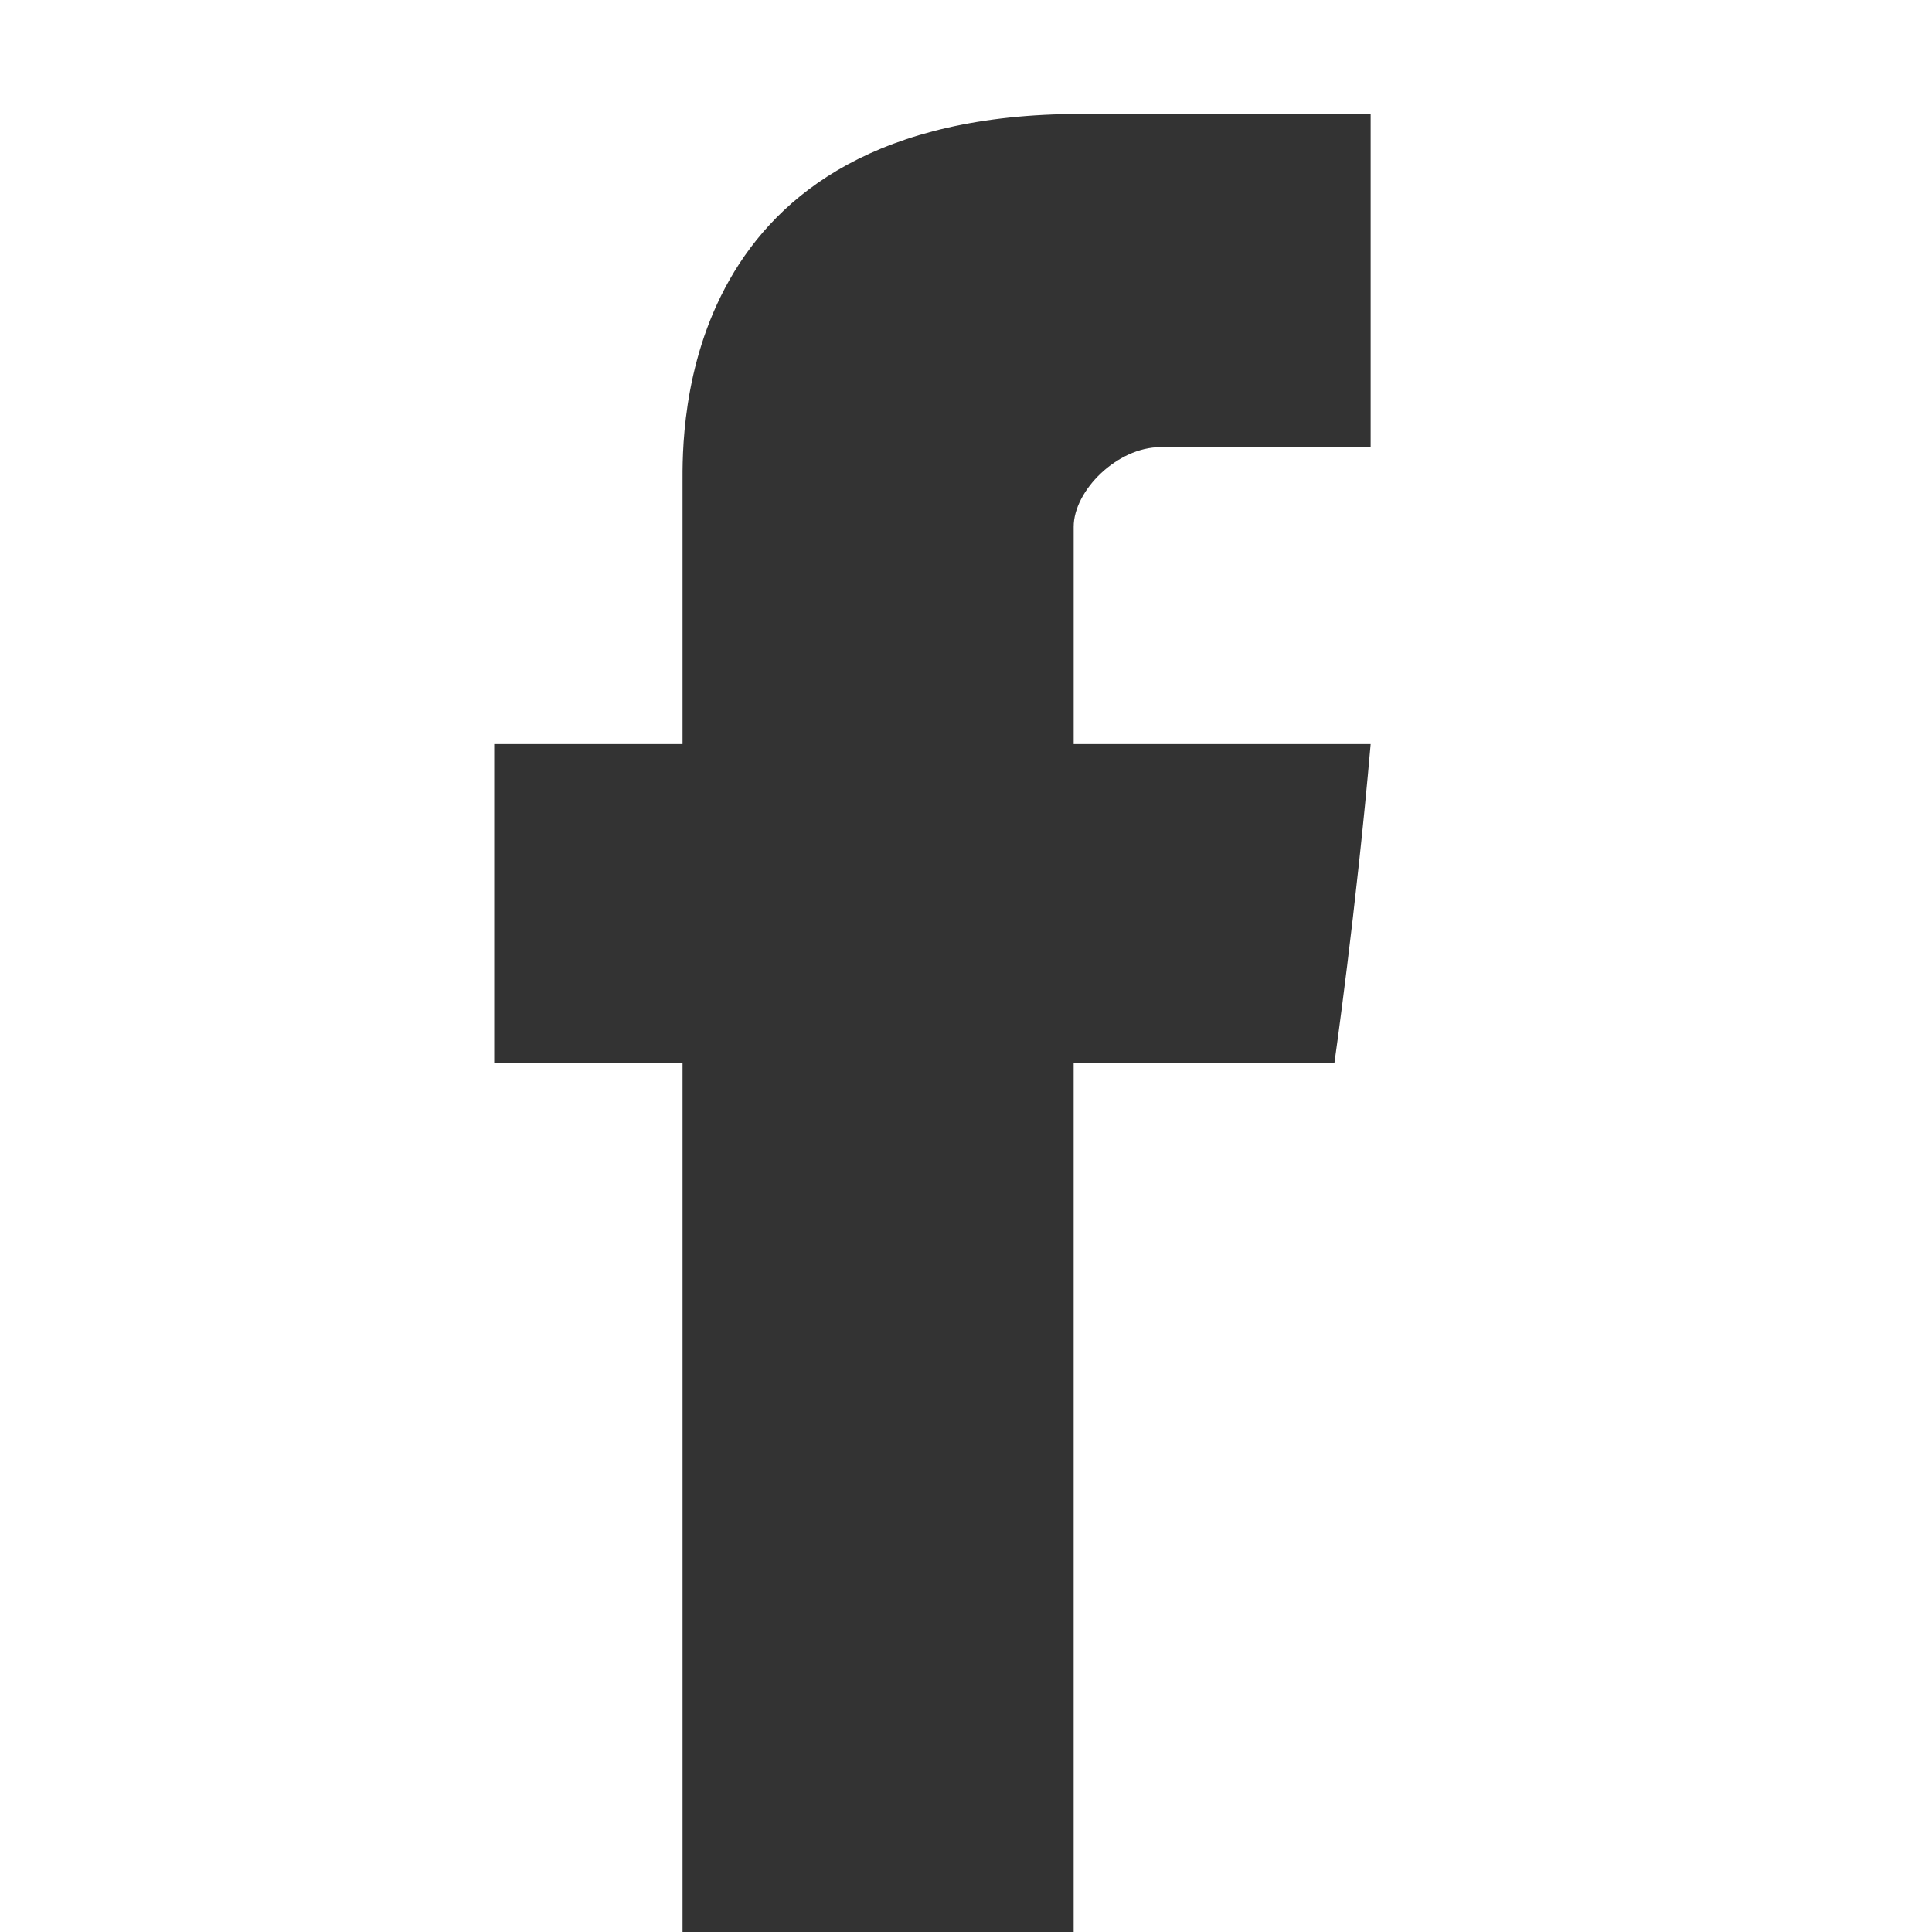 <?xml version="1.0" encoding="utf-8"?>
<!-- Generator: Adobe Illustrator 16.0.4, SVG Export Plug-In . SVG Version: 6.00 Build 0)  -->
<!DOCTYPE svg PUBLIC "-//W3C//DTD SVG 1.1//EN" "http://www.w3.org/Graphics/SVG/1.1/DTD/svg11.dtd">
<svg version="1.1" id="circle_xA0_Image_1_" xmlns="http://www.w3.org/2000/svg" xmlns:xlink="http://www.w3.org/1999/xlink"
	 x="0px" y="0px" width="98px" height="98px" viewBox="0 0 98 98" enable-background="new 0 0 98 98" xml:space="preserve">
<rect x="0" y="0" width="98" height="98" fill="#333333" stroke="none"/>
<path display="none" fill="#FFFFFF" d="M57.5,1.102c-31.23,0-56.214,25.352-56.214,56.582c0,31.23,24.984,56.215,56.214,56.215
	c31.23,0,56.582-25.352,56.582-56.215C114.082,26.821,88.73,1.102,57.5,1.102z M36.925,85.975c-4.042,0-7.348-3.307-7.348-7.349
	s3.307-7.349,7.348-7.349s7.348,3.307,7.348,7.349S40.966,85.975,36.925,85.975z M55.663,85.975c0-6.98-2.939-13.594-7.716-18.371
	c-5.144-5.144-11.757-7.715-18.738-7.715V48.866c20.575,0,37.109,16.534,37.109,37.109H55.663z M75.136,85.975
	c0-24.984-20.575-45.559-45.559-45.559V29.393c30.863,0,56.214,25.352,56.582,56.582H75.136z"/>
<g display="none">
	<g display="inline">
		<path fill="#FFFFFF" d="M45.743,58.051H33.986v3.674h4.042v21.311h3.674V61.725h4.042V58.051L45.743,58.051z M56.03,44.457
			c0.368,0,0.735,0,1.103-0.368c0.367-0.367,0.367-0.735,0.367-1.102v-9.92c0-0.367,0-0.735-0.367-1.102
			c-0.368-0.367-0.735-0.367-1.103-0.367c-0.367,0-0.735,0-1.102,0.367c-0.368,0.367-0.368,0.735-0.368,1.102v9.92
			c0,0.367,0,0.735,0.368,1.102C55.295,44.457,55.663,44.457,56.03,44.457z M65.583,64.297c-0.367,0-1.103,0-1.47,0.367
			s-1.102,0.735-1.47,1.103v-8.083H58.97v24.617h3.307V80.83c0.367,0.735,1.103,1.104,1.47,1.104
			c0.367,0.367,1.102,0.367,1.837,0.367c1.103,0,1.837-0.367,2.204-1.103s0.735-1.837,0.735-2.939V67.971
			c0-1.469-0.368-2.571-0.735-3.307C67.42,64.664,66.686,64.297,65.583,64.297z M65.216,78.259c0,0.735,0,1.103-0.368,1.103
			c-0.367,0.367-0.367,0.367-1.102,0.367c-0.367,0-0.734,0-0.734-0.367c-0.368,0-0.368-0.367-0.735-0.735v-11.39
			c0.367-0.367,0.367-0.367,0.735-0.734c0.367,0,0.367,0,0.734,0s0.734,0,1.102,0.367c0.368,0.367,0.368,0.734,0.368,1.47V78.259z
			 M51.989,78.259c-0.367,0.367-0.735,0.735-1.102,1.103c-0.368,0.367-0.735,0.367-1.103,0.367c-0.367,0-0.735,0-0.735-0.367
			s-0.367-0.367-0.367-1.103V64.297h-3.307v15.064c0,1.102,0.367,1.837,0.735,2.572c0.367,0.367,1.102,0.734,1.837,0.734
			s1.47-0.367,1.837-0.734c0.735-0.368,1.47-1.104,1.837-1.838v1.838h3.307V63.562h-3.307v14.696H51.989z M76.605,63.93
			c-1.47,0-2.939,0.367-3.674,1.47c-1.103,1.103-1.471,2.204-1.471,4.042v8.082c0,1.838,0.368,3.307,1.471,4.042
			c0.734,1.103,2.204,1.47,3.674,1.47c1.837,0,2.939-0.367,3.674-1.47s1.47-2.204,1.47-4.042v-1.469h-3.674v1.102
			c0,1.103,0,1.838-0.368,2.205c-0.367,0.367-0.734,0.367-1.102,0.367s-1.102,0-1.102-0.734c-0.368-0.368-0.368-1.103-0.368-1.838
			V73.85h6.613v-4.776c0-1.837-0.367-2.938-1.103-4.042C79.178,64.297,78.075,63.93,76.605,63.93z M77.707,71.277h-2.938v-1.836
			c0-0.735,0-1.471,0.367-1.471c0.368-0.367,0.735-0.367,1.103-0.367s0.734,0,1.102,0.367c0.367,0.368,0.367,0.735,0.367,1.471
			V71.277z M57.5,1.47c-30.863,0-56.214,24.984-56.214,56.214c0,30.863,25.351,56.215,56.214,56.215
			c30.863,0,56.214-25.352,56.214-56.215C113.714,26.454,88.73,1.47,57.5,1.47z M63.746,29.025h3.307v13.962
			c0,0.367,0,0.735,0.367,1.102c0,0.368,0.367,0.368,0.734,0.368c0.368,0,0.735,0,1.104-0.368c0.367-0.367,0.734-0.735,1.102-1.102
			V29.025h3.307v18.371h-3.307v-1.837c-0.734,0.735-1.47,1.47-1.837,1.837c-0.735,0.368-1.47,0.735-1.837,0.735
			c-0.734,0-1.47-0.367-1.838-0.735c-0.367-0.367-0.734-1.469-0.734-2.572V29.025H63.746z M56.03,28.658
			c1.47,0,2.571,0.367,3.307,1.47c0.735,0.735,1.47,1.837,1.47,3.307v9.553c0,1.47-0.367,2.939-1.47,3.674
			c-0.735,0.735-2.204,1.47-3.674,1.47s-2.572-0.367-3.674-1.47c-0.735-0.734-1.47-2.204-1.47-3.674v-9.553
			c0-1.47,0.368-2.572,1.47-3.307C53.458,29.025,54.561,28.658,56.03,28.658z M42.069,22.412l2.572,9.92h0.367l2.205-9.92h4.042
			l-4.409,14.329v10.288h-3.674v-9.92l-4.409-15.063h3.307V22.412z M85.791,81.198c0,4.409-3.674,8.083-8.084,8.083
			c-6.246,0.367-12.859,0.367-19.84,0.367c-6.613,0-13.227,0-19.84-0.367c-4.409,0-8.083-3.674-8.083-8.083
			c-0.367-3.675-0.367-6.981-0.367-10.288s0-6.98,0.367-10.287c0-4.409,3.674-8.083,8.083-8.083
			c6.246-0.368,12.492-0.368,18.738-0.368h2.205c6.246,0,12.491,0,18.737,0.368c4.41,0,8.084,3.674,8.084,8.083
			c0.367,3.307,0.367,6.98,0.367,10.287S85.791,77.523,85.791,81.198z"/>
	</g>
</g>
<g display="none">
	<g display="inline">
		<path fill="#FFFFFF" d="M57.867,1.837c-30.862,0-56.214,25.352-56.214,56.214c0,31.23,24.984,56.215,56.214,56.215
			c30.863,0,56.215-25.352,56.215-56.215C114.082,27.188,88.73,1.837,57.867,1.837z M86.158,61.725l-5.879-4.776v26.086H63.746
			v-19.84H48.314v19.84H32.148V56.949l-5.878,4.776v-8.817l30.128-23.882l8.818,6.981V23.147h11.39v22.045l9.92,7.715v8.817H86.158z
			"/>
	</g>
</g>
<g display="none">
	<g display="inline">
		<path fill="#FFFFFF" d="M57.5,1.102c-30.863,0-56.214,24.984-56.214,56.214c0,31.23,24.984,56.214,56.214,56.214
			c30.863,0,56.214-25.352,56.214-56.214C113.714,26.086,88.73,1.102,57.5,1.102z M82.484,92.221
			c-3.307,1.469-6.246,2.572-9.186,3.307c-2.572,0.734-5.512,1.102-8.818,1.102c-3.674,0-5.879-0.367-8.45-1.469
			c-2.939-0.735-5.144-2.205-6.981-3.674c-1.837-1.838-3.307-3.308-4.042-5.145s-1.102-4.408-1.102-8.083V51.07H33.251V40.048
			c2.939-1.102,6.613-2.572,8.818-4.409c2.204-1.837,4.042-4.042,5.144-6.614c1.47-2.572,2.205-5.878,2.572-9.92h11.022v17.636
			h18.004v13.962H60.807v19.84c0,4.409,0,6.98,0.367,8.451c0.367,1.102,1.838,2.571,2.939,3.307
			c1.838,1.102,3.674,1.469,5.879,1.469c4.041,0,8.083-1.102,11.757-3.674v12.125H82.484z"/>
	</g>
</g>
<path display="none" fill="#FFFFFF" d="M57.5,1.102c-31.23,0-56.214,25.352-56.214,56.214c0,31.23,24.984,56.582,56.214,56.582
	c31.23,0,56.582-25.352,56.582-56.582C114.082,26.454,88.73,1.102,57.5,1.102z M24.8,32.332h65.399c0.367,0,0.735,0,1.103,0.368
	L67.053,53.642l-3.307,2.572L57.5,61.357l-6.246-5.144l-3.307-2.939L23.698,32.7C24.065,32.332,24.433,32.332,24.8,32.332z
	 M94.608,78.259c0,0.367,0,1.103-0.367,1.47l0,0c-0.735,1.837-2.204,2.939-4.042,2.939H24.8c-2.205,0-4.042-1.47-4.409-3.674
	c0-0.368,0-0.368,0-0.735V36.741c0-0.367,0-1.102,0.367-1.47l22.779,19.473L57.5,66.135l14.329-11.758l22.779-19.473
	c0,0.367,0.368,0.735,0.368,1.47v41.885H94.608z"/>
<g>
	<path fill="#FFFFFF" d="M98,0H0v98h34.622V53.91h-9.553V37.745h9.553c0,0,0-11.022,0-13.227c0-2.572-0.368-18.738,20.208-18.738
		c2.939,0,9.185,0,14.696,0c0,6.981,0,14.697,0,16.901c-4.041,0-8.818,0-10.654,0c-2.205,0-4.41,2.204-4.41,4.042
		c0,1.837,0,11.022,0,11.022s13.228,0,15.064,0c-0.734,8.451-1.837,16.166-1.837,16.166H54.461V98H98V0z"/>
</g>
</svg>
